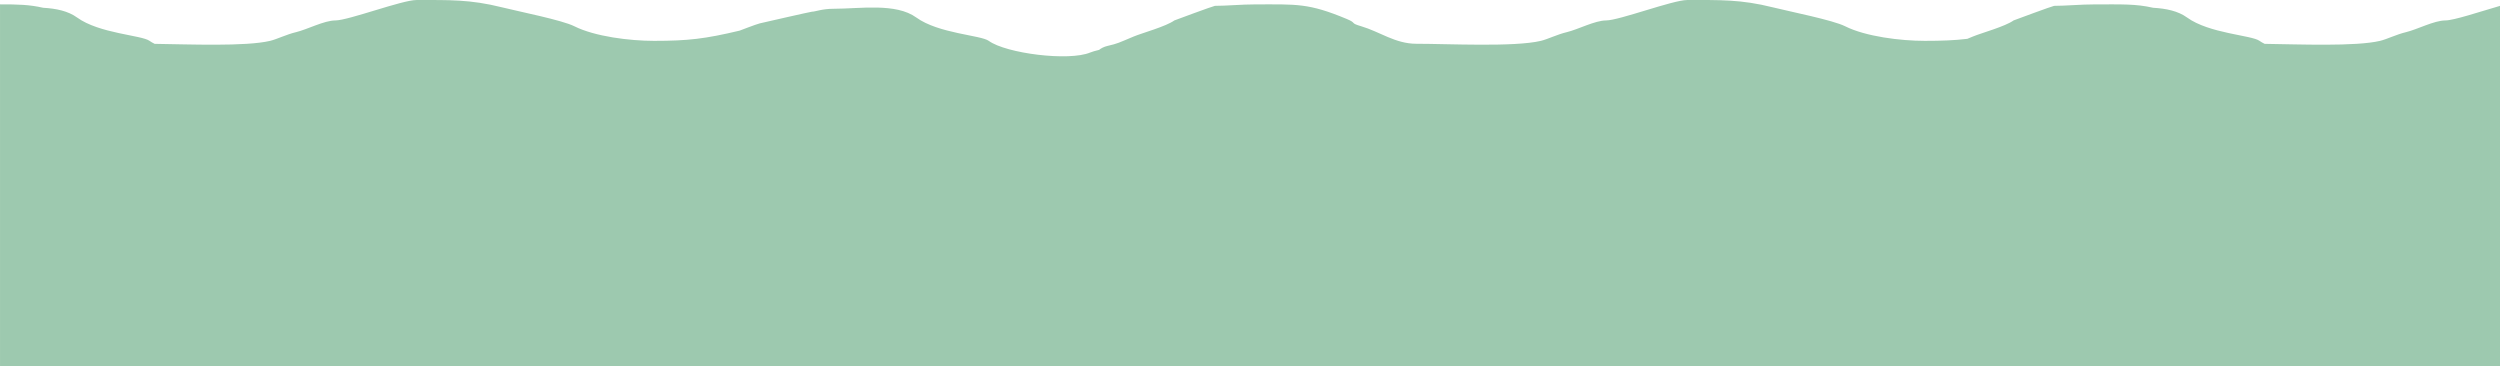 <?xml version="1.0" encoding="UTF-8"?> <svg xmlns="http://www.w3.org/2000/svg" xmlns:xlink="http://www.w3.org/1999/xlink" xmlns:xodm="http://www.corel.com/coreldraw/odm/2003" xml:space="preserve" width="514.672mm" height="75.368mm" version="1.0" style="shape-rendering:geometricPrecision; text-rendering:geometricPrecision; image-rendering:optimizeQuality; fill-rule:evenodd; clip-rule:evenodd" viewBox="0 0 21079.84 3086.93"> <defs> <style type="text/css"> .fil0 {fill:#9DC9AF} </style> </defs> <g id="Слой_x0020_1">  <path class="fil0" d="M9267.04 420.73c-31.55,7.56 -57.57,14.95 -74.77,22.12 -180.22,75.17 -708.86,7.76 -855.16,-98.38 -66.55,-48.27 -423.91,-61.17 -610.84,-196.77 -172.92,-125.44 -476.98,-73.78 -696.34,-73.78 -99.24,0 -154.78,24.59 -183.25,24.59 -9.91,0 -406.51,90.48 -439.8,98.39 -31.57,7.5 -167.99,60.77 -171.02,61.48 -290.36,69.02 -433.9,86.09 -720.78,86.09 -204.47,0 -499.92,-36.44 -671.91,-122.98 -104.11,-52.38 -470.63,-124.81 -610.84,-159.88 -269.13,-67.29 -447.54,-61.49 -720.77,-61.49 -120.85,0 -573.9,172.17 -684.14,172.17 -93.05,0 -239.01,76.79 -329.85,98.38 -82.74,19.67 -163.12,60.29 -219.89,73.79 -206.06,48.99 -686.79,29.06 -973.67,25.2 -16.67,-8.11 -31.23,-16.52 -43.19,-25.2 -66.55,-48.27 -423.91,-61.17 -610.83,-196.77 -76.18,-55.26 -177.79,-76.14 -286.4,-82.22 -115.25,-26.6 -214.62,-28.92 -363.6,-28.73l0 3050.18 21079.84 0 0 -3037.43c-175.41,50.88 -389.86,122.8 -461.12,122.8 -93.05,0 -239.01,76.79 -329.84,98.38 -82.74,19.67 -163.12,60.29 -219.89,73.79 -206.06,48.99 -686.79,29.06 -973.67,25.2 -16.67,-8.11 -31.23,-16.52 -43.19,-25.2 -66.55,-48.27 -423.91,-61.17 -610.83,-196.77 -76.18,-55.26 -177.8,-76.14 -286.41,-82.22 -145.55,-33.6 -265.75,-28.46 -492.56,-28.46 -117.41,0 -246.74,12.3 -342.07,12.3 -10.23,0 -340.09,121.55 -342.07,122.98 -70.27,50.99 -271.58,105.89 -342.07,135.27 -21.16,8.83 -36.73,15.26 -48.28,19.91 -107.58,12.77 -214.89,17 -357.75,17 -204.47,0 -499.92,-36.44 -671.91,-122.98 -104.1,-52.38 -470.63,-124.81 -610.83,-159.88 -269.14,-67.29 -447.55,-61.49 -720.78,-61.49 -120.85,0 -573.9,172.17 -684.13,172.17 -93.05,0 -239.01,76.79 -329.85,98.38 -82.74,19.67 -163.12,60.29 -219.89,73.79 -225.86,53.69 -781.76,24.6 -1050.63,24.6 -176.81,0 -309.48,-102.22 -464.23,-147.58 -101.03,-29.61 -32.33,-24.06 -122.17,-61.5 -324.28,-135.15 -420.93,-122.97 -769.64,-122.97 -117.41,0 -246.74,12.3 -342.07,12.3 -10.22,0 -340.09,121.55 -342.06,122.98 -70.28,50.99 -271.6,105.89 -342.07,135.27 -134.94,56.27 -129.92,57.88 -222.16,79.8 -30.28,7.19 -52.56,19.18 -70.64,33.36z"></path> </g> </svg> 